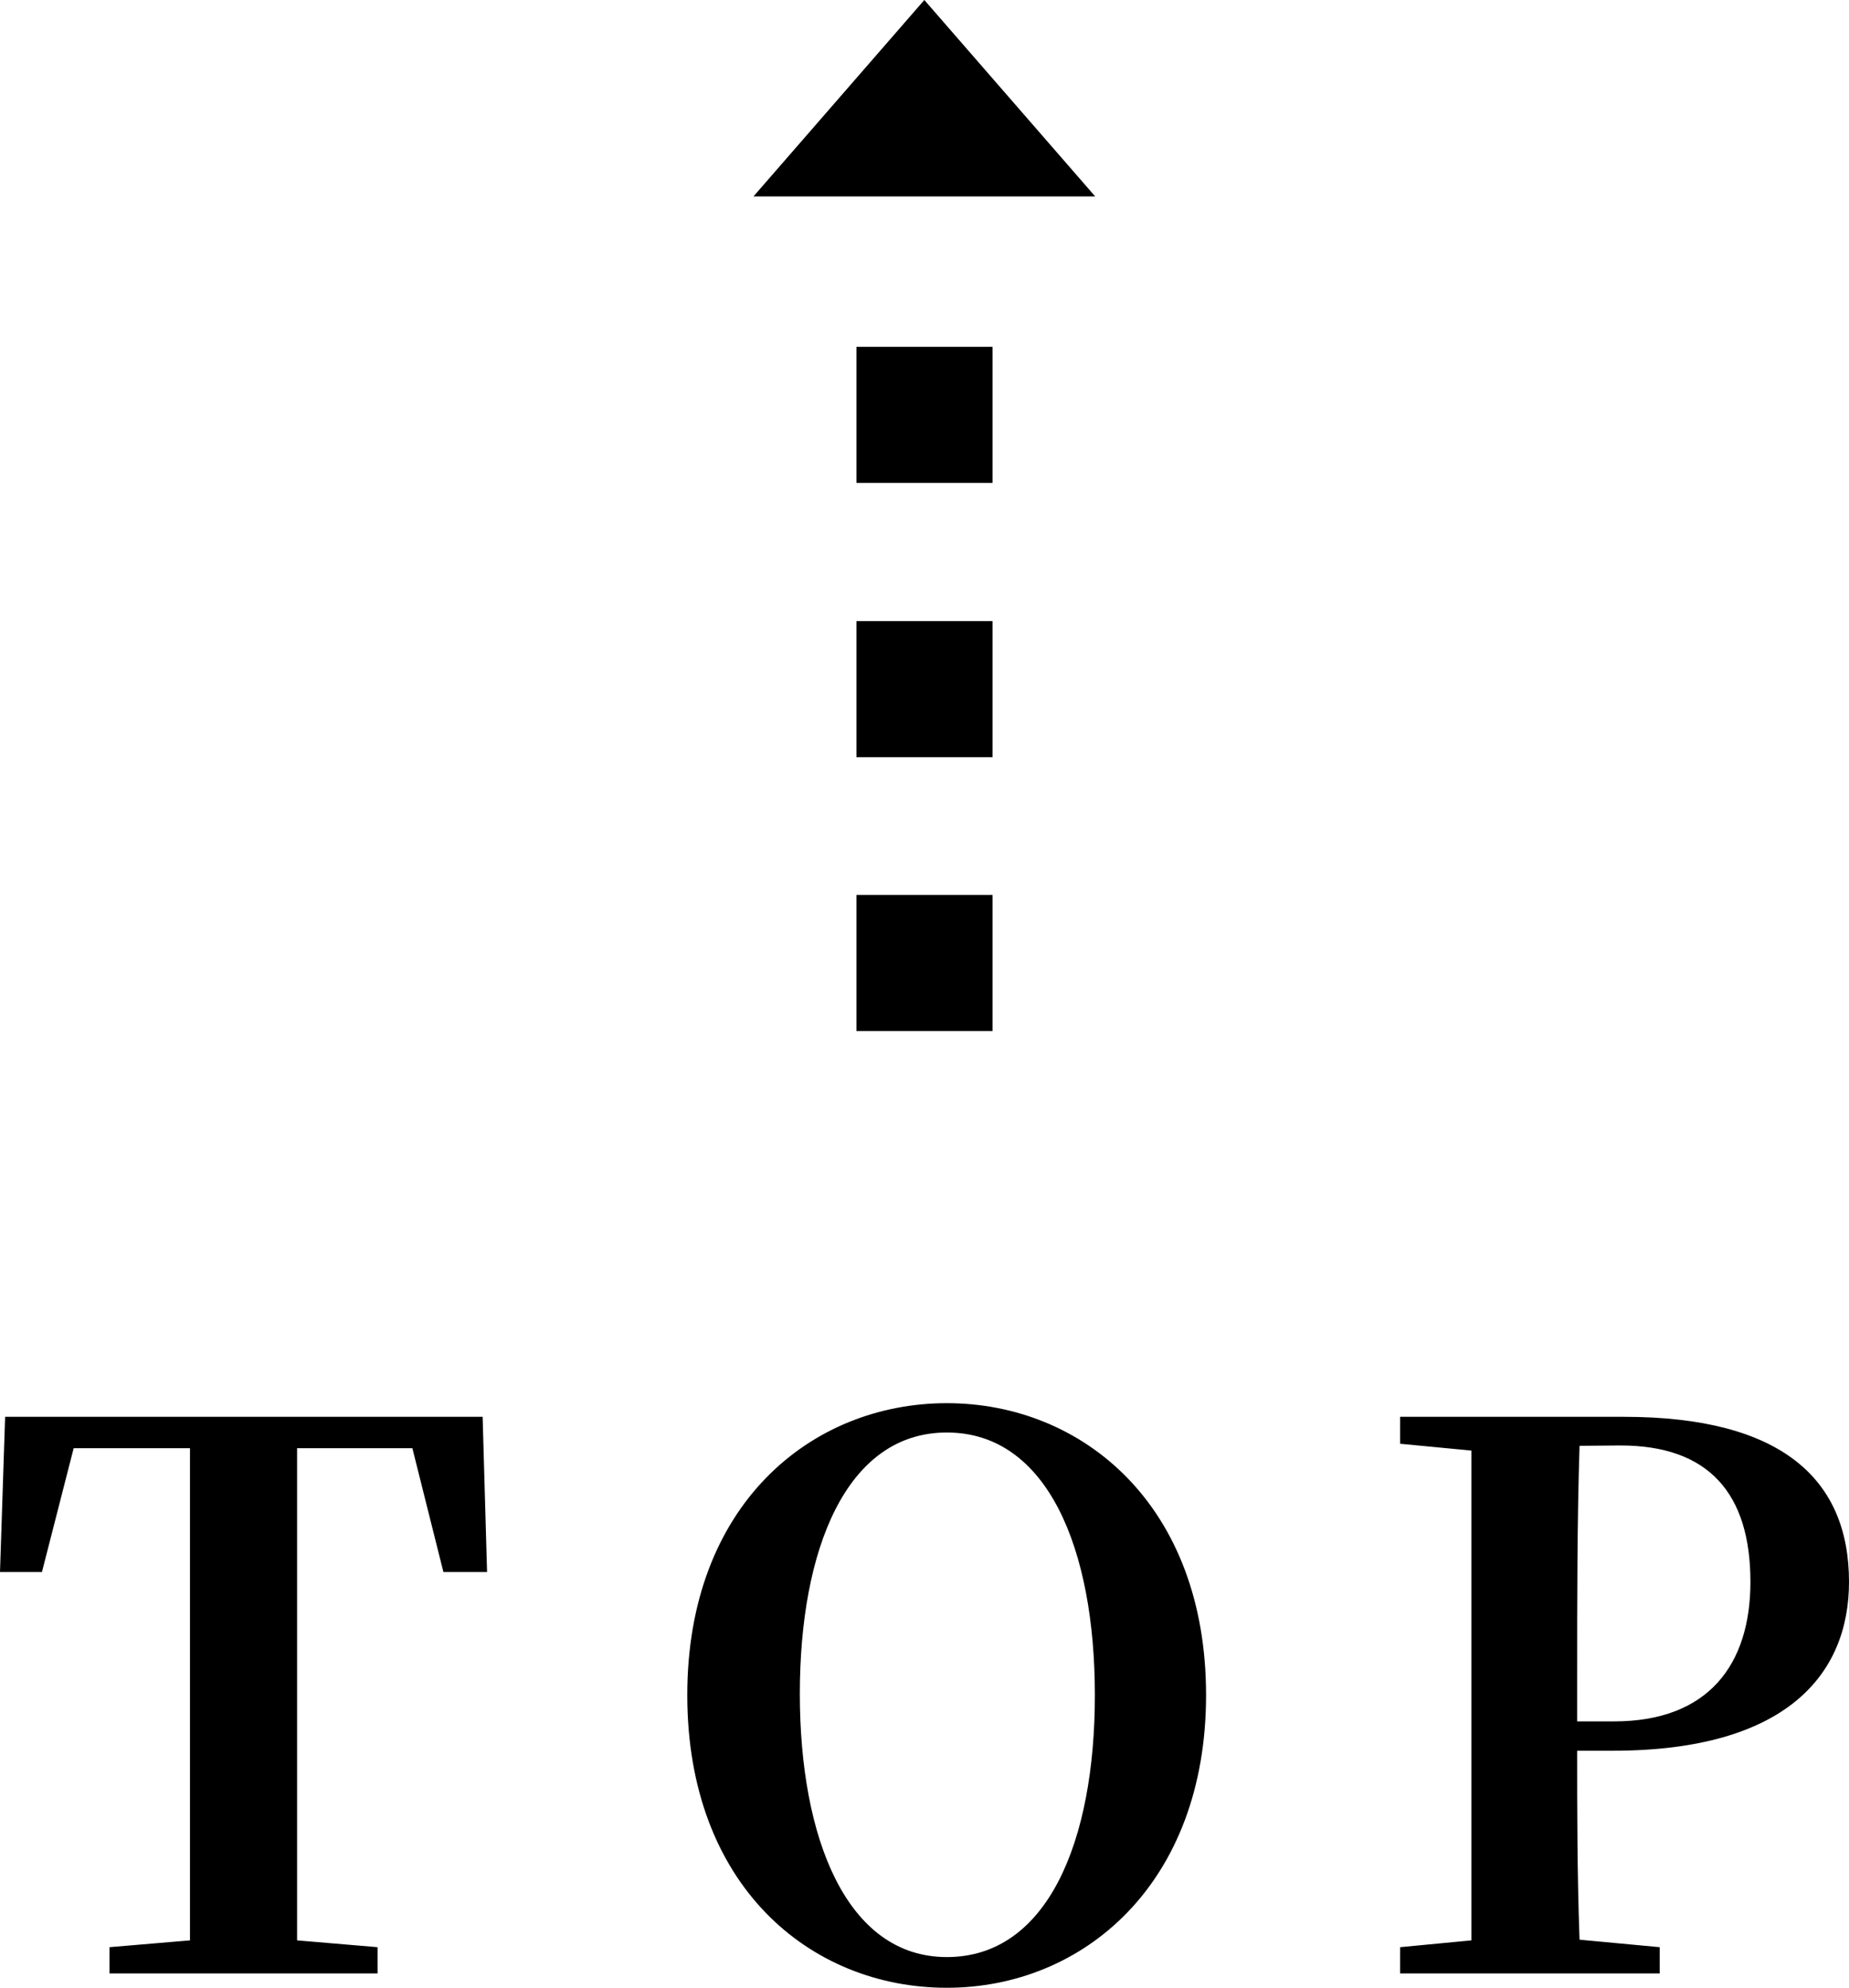 <svg xmlns="http://www.w3.org/2000/svg" viewBox="0 0 54.21 58.28"><g data-name="レイヤー 2"><g data-name="レイヤー 1"><path d="M8.71 42.46v14.43l2.36.2v.77H3.21v-.77l2.36-.2V42.46H2.16l-.93 3.63H0l.15-4.55h14l.13 4.55H13l-.91-3.63ZM35.36 49.7c0 5.52-3.59 8.58-7.6 8.58s-7.61-3-7.61-8.58 3.63-8.56 7.61-8.56 7.6 2.99 7.6 8.56Zm-7.6 7.68c2.95 0 4.34-3.39 4.34-7.68S30.71 42 27.76 42s-4.31 3.43-4.31 7.66 1.37 7.72 4.31 7.72ZM46.24 51.33c0 1.71 0 3.61.07 5.54l2.35.22v.77h-7.61v-.77l2.09-.2V42.53l-2.09-.2v-.79h6.56c4.64 0 6.6 1.84 6.6 4.84 0 2.72-1.85 4.95-6.93 4.95Zm.07-8.94c-.07 2.23-.07 4.49-.07 6.78v1.3h1.08c2.77 0 4-1.67 4-4.09 0-2.6-1.23-4-3.81-4ZM32.11 5.76H22.09L27.1 0l5.01 5.76zM25.11 10.17h3.99v3.99h-3.99zM25.11 18.21h3.99v3.99h-3.99zM25.11 26.24h3.99v3.99h-3.99z"/></g></g></svg>